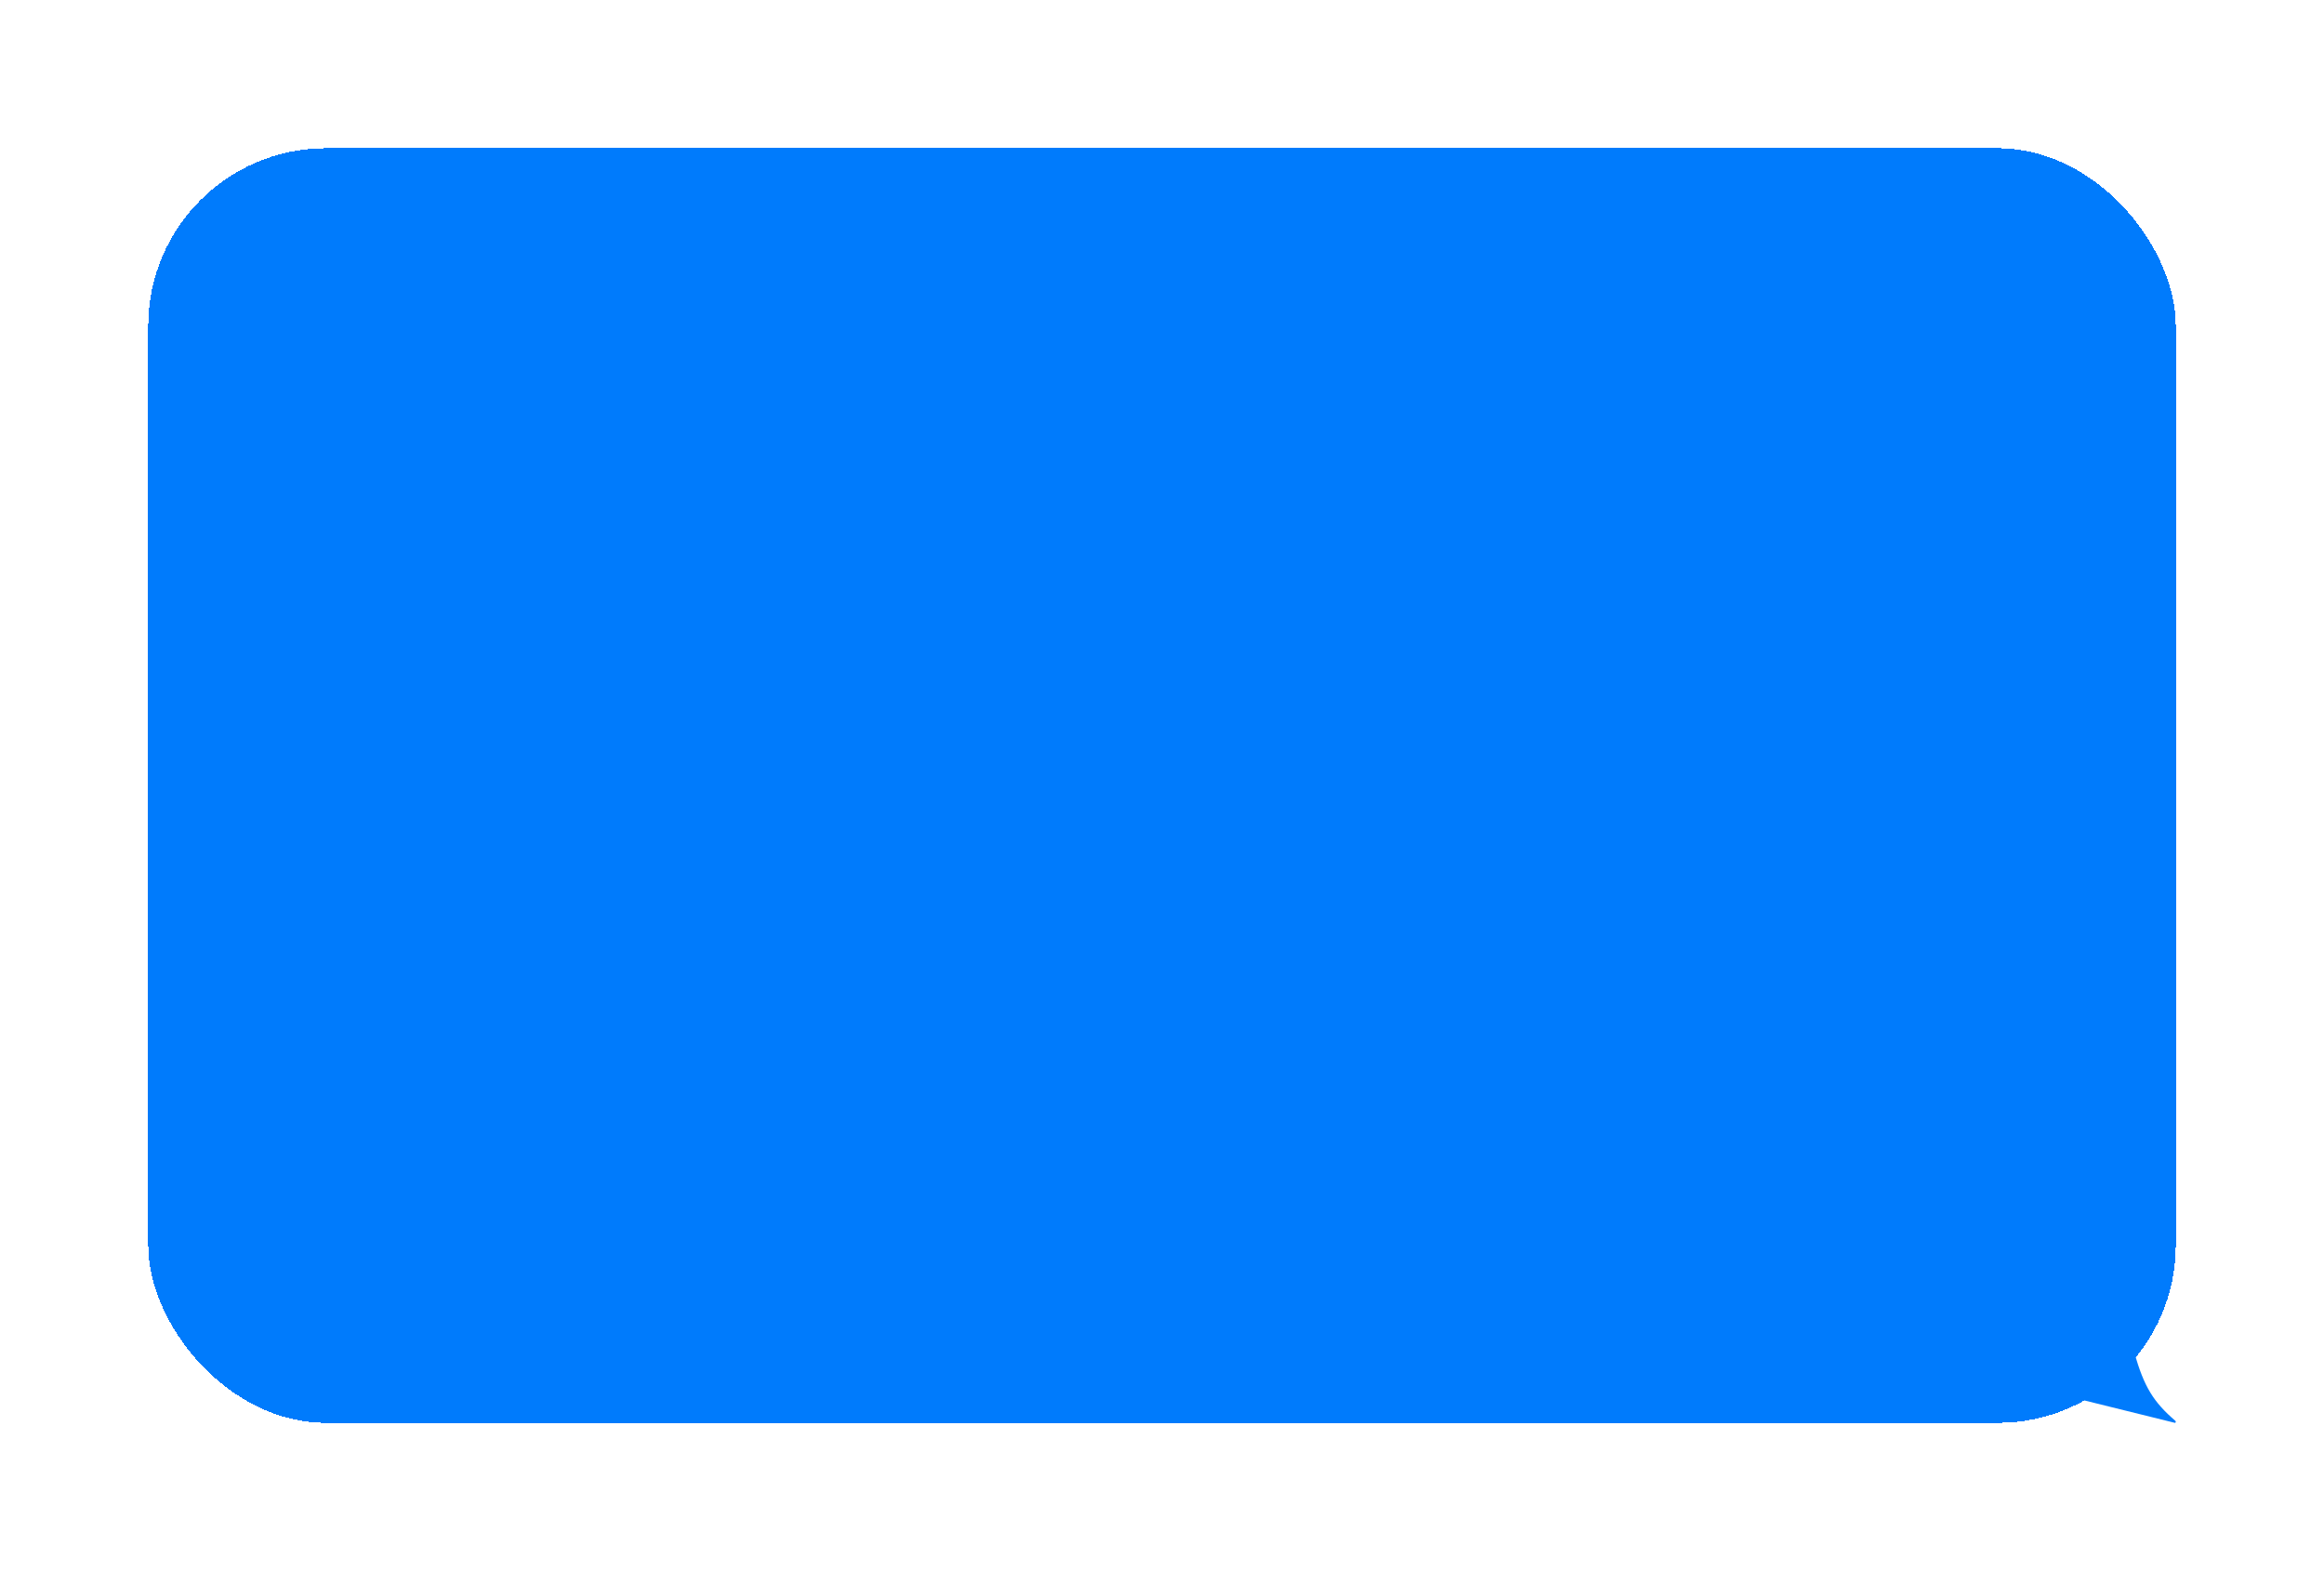 <?xml version="1.0" encoding="UTF-8"?> <svg xmlns="http://www.w3.org/2000/svg" width="392" height="265" viewBox="0 0 392 265" fill="none"> <g filter="url(#filter0_d_1171_24760)"> <rect x="21" y="21" width="342" height="215" rx="30" fill="#007BFC" shape-rendering="crispEdges"></rect> <path d="M362.831 235.996C362.982 236.034 363.065 235.781 362.938 235.672C359.266 232.516 357.615 229.91 356.01 224.12C355.98 224.014 355.879 223.967 355.802 224.026L346.067 231.538C345.958 231.622 345.988 231.828 346.113 231.859L362.831 235.996Z" fill="#007BFC"></path> </g> <defs> <filter id="filter0_d_1171_24760" x="0" y="0" width="392" height="265" filterUnits="userSpaceOnUse" color-interpolation-filters="sRGB"> <feFlood flood-opacity="0" result="BackgroundImageFix"></feFlood> <feColorMatrix in="SourceAlpha" type="matrix" values="0 0 0 0 0 0 0 0 0 0 0 0 0 0 0 0 0 0 127 0" result="hardAlpha"></feColorMatrix> <feOffset dx="4" dy="4"></feOffset> <feGaussianBlur stdDeviation="12.5"></feGaussianBlur> <feComposite in2="hardAlpha" operator="out"></feComposite> <feColorMatrix type="matrix" values="0 0 0 0 0.378 0 0 0 0 0.378 0 0 0 0 0.378 0 0 0 0.35 0"></feColorMatrix> <feBlend mode="normal" in2="BackgroundImageFix" result="effect1_dropShadow_1171_24760"></feBlend> <feBlend mode="normal" in="SourceGraphic" in2="effect1_dropShadow_1171_24760" result="shape"></feBlend> </filter> </defs> </svg> 